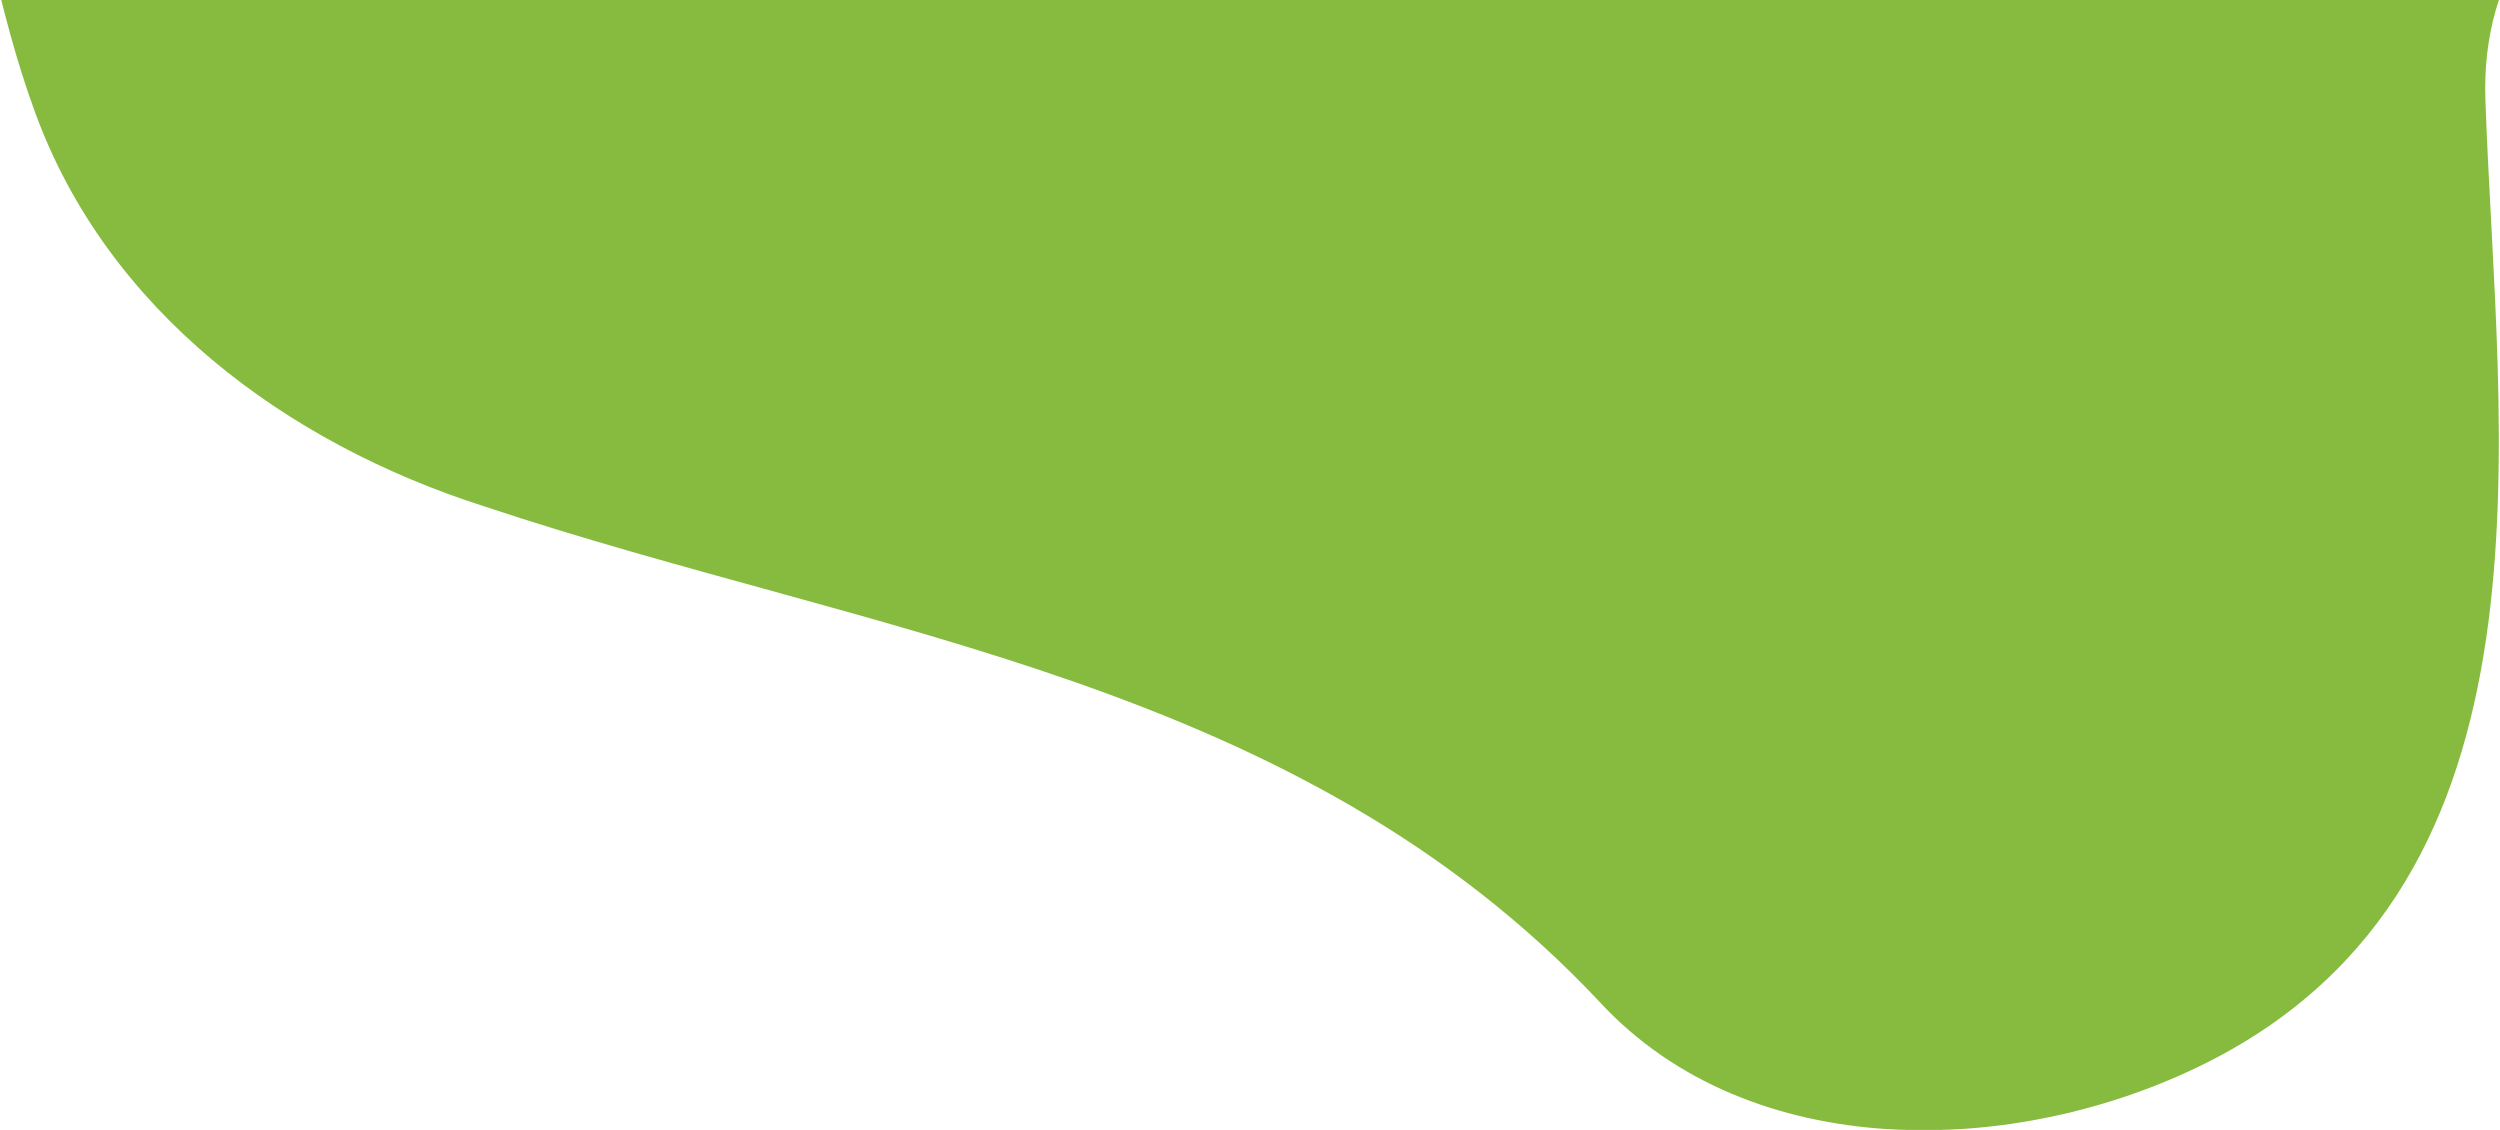 <?xml version="1.0" encoding="UTF-8"?>
<svg width="1305px" height="590px" viewBox="0 0 1305 590" version="1.1" xmlns="http://www.w3.org/2000/svg" xmlns:xlink="http://www.w3.org/1999/xlink">
    <!-- Generator: Sketch 54.1 (76490) - https://sketchapp.com -->
    <title>Green</title>
    <desc>Created with Sketch.</desc>
    <defs>
        <polygon id="path-1" points="0 0 1838 0 1838 714 0 714"></polygon>
    </defs>
    <g id="Page-1" stroke="none" stroke-width="1" fill="none" fill-rule="evenodd">
        <g id="13_News-Copy" transform="translate(-564, 0)">
            <g id="Green" transform="translate(501, -124)">
                <mask id="mask-2" fill="white">
                    <use xlink:href="#path-1"></use>
                </mask>
                <g id="Clip-2"></g>
                <path d="M2219,-413.259 C2219,-572.293 2176.142,-723.799 2098.642,-861.602 C2090.033,-876.913 2080.994,-892.055 2071.538,-907.02 C1942.273,-1108.901 1716.089,-1168.688 1489.166,-1194.224 C1470.257,-1196.351 1451.342,-1198.241 1432.506,-1199.795 C1205.361,-1198.782 975.089,-1189.747 762.879,-1304.189 C720.737,-1326.776 663.546,-1326.776 624.415,-1293.648 C556.688,-1236.427 507.022,-1159.63 415.214,-1144.572 C306.851,-1128.008 203.003,-1153.607 96.398,-1154.523 C83.205,-1155.282 70.019,-1156.123 56.837,-1157.021 C-35.434,-1163.305 -127.466,-1172.317 -219.913,-1174.689 C-364.397,-1179.206 -519.417,-1141.561 -612.086,-1021.893 C-622.858,-1008.866 -633.286,-995.576 -643.322,-982.007 C-683.466,-927.734 -717.329,-869.007 -740.658,-804.257 C-785.809,-676.262 -710.557,-552.785 -602.194,-483.517 C-465.235,-397.686 -341.822,-325.406 -204.863,-236.563 C-158.207,-207.952 -114.56,-188.377 -69.409,-156.754 C-58.874,-148.974 -49.133,-140.484 -40.278,-131.372 C46.479,-48.335 41.964,75.142 81.095,182.055 C118.721,285.957 212.033,355.224 315.881,388.352 C519.062,456.114 740.303,478.701 898.332,647.353 C976.594,731.679 1115.058,728.667 1214.391,678.975 C1404.026,584.109 1366.4,350.707 1360.38,176.032 C1355.865,42.014 1506.369,1.357 1617.415,-1.635 C1634.505,-3.364 1652.093,-4.989 1669.884,-6.636 C1901.189,-28.039 2167.084,-53.056 2212.741,-308.419 C2214.813,-325.683 2216.377,-343.059 2217.423,-360.534 C2218.47,-378.011 2219,-395.588 2219,-413.259" id="Fill-1" fill="#87BB40" mask="url(#mask-2)"></path>
            </g>
        </g>
    </g>
</svg>